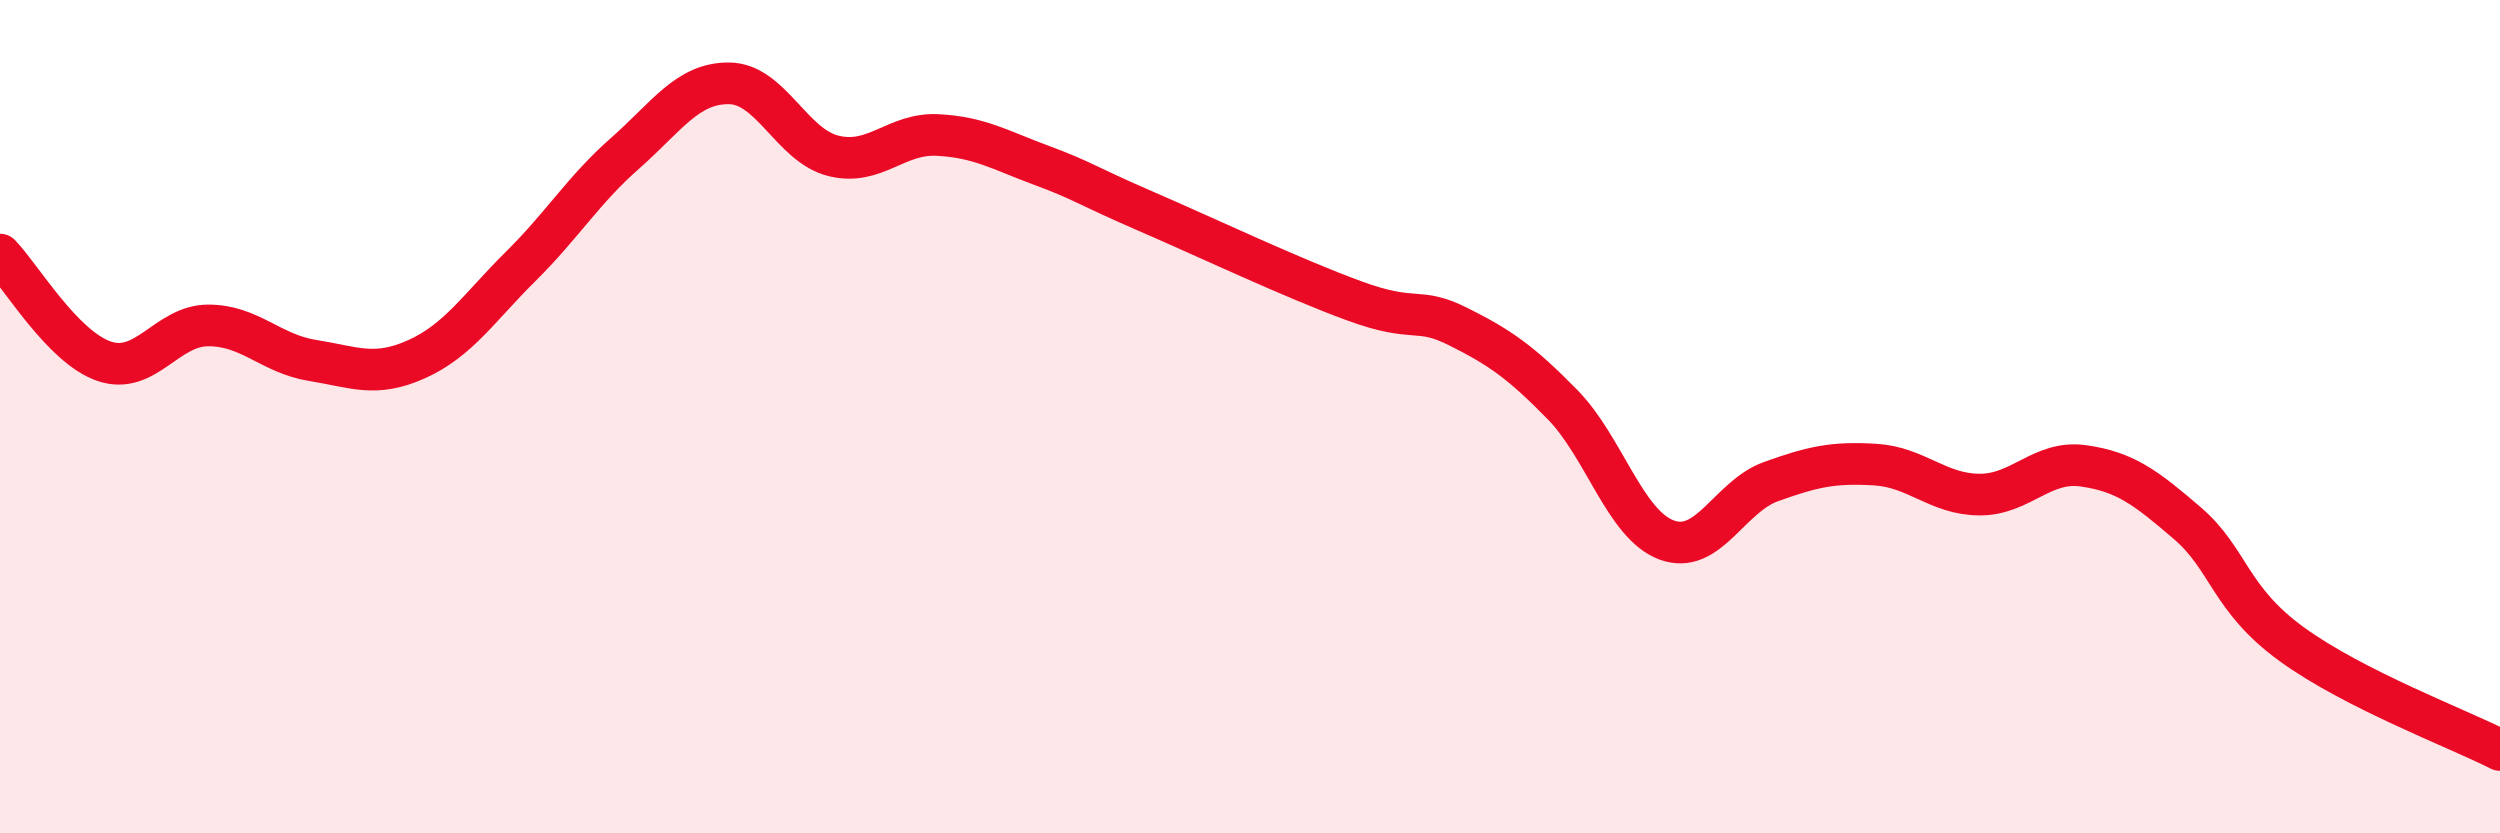 
    <svg width="60" height="20" viewBox="0 0 60 20" xmlns="http://www.w3.org/2000/svg">
      <path
        d="M 0,6.11 C 0.5,6.62 1.5,8.33 2.5,8.67 C 3.5,9.01 4,7.81 5,7.81 C 6,7.81 6.5,8.49 7.5,8.65 C 8.5,8.81 9,9.07 10,8.62 C 11,8.17 11.5,7.38 12.5,6.39 C 13.5,5.4 14,4.56 15,3.68 C 16,2.8 16.5,1.99 17.5,2 C 18.5,2.01 19,3.49 20,3.74 C 21,3.99 21.5,3.19 22.5,3.24 C 23.5,3.29 24,3.6 25,3.97 C 26,4.34 26,4.42 27.5,5.07 C 29,5.72 31,6.67 32.5,7.22 C 34,7.77 34,7.34 35,7.84 C 36,8.34 36.5,8.69 37.5,9.71 C 38.5,10.73 39,12.59 40,12.96 C 41,13.33 41.5,11.92 42.5,11.56 C 43.5,11.2 44,11.09 45,11.15 C 46,11.21 46.5,11.86 47.5,11.87 C 48.5,11.88 49,11.04 50,11.18 C 51,11.32 51.5,11.7 52.5,12.56 C 53.5,13.42 53.5,14.37 55,15.46 C 56.5,16.55 59,17.49 60,18L60 20L0 20Z"
        fill="#EB0A25"
        opacity="0.1"
        stroke-linecap="round"
        stroke-linejoin="round"
      />
      <path
        d="M 0,6.11 C 0.5,6.62 1.5,8.33 2.5,8.67 C 3.5,9.01 4,7.81 5,7.81 C 6,7.81 6.5,8.49 7.5,8.65 C 8.5,8.81 9,9.07 10,8.62 C 11,8.17 11.5,7.38 12.5,6.39 C 13.5,5.4 14,4.56 15,3.68 C 16,2.8 16.5,1.99 17.5,2 C 18.5,2.01 19,3.49 20,3.74 C 21,3.99 21.5,3.19 22.5,3.24 C 23.5,3.29 24,3.6 25,3.97 C 26,4.34 26,4.42 27.5,5.07 C 29,5.72 31,6.67 32.5,7.22 C 34,7.77 34,7.34 35,7.84 C 36,8.34 36.5,8.69 37.5,9.71 C 38.5,10.73 39,12.59 40,12.96 C 41,13.33 41.5,11.92 42.5,11.56 C 43.5,11.2 44,11.09 45,11.15 C 46,11.21 46.5,11.86 47.5,11.87 C 48.5,11.88 49,11.04 50,11.18 C 51,11.32 51.5,11.7 52.5,12.56 C 53.5,13.42 53.5,14.37 55,15.46 C 56.5,16.55 59,17.49 60,18"
        stroke="#EB0A25"
        stroke-width="1"
        fill="none"
        stroke-linecap="round"
        stroke-linejoin="round"
      />
    </svg>
  